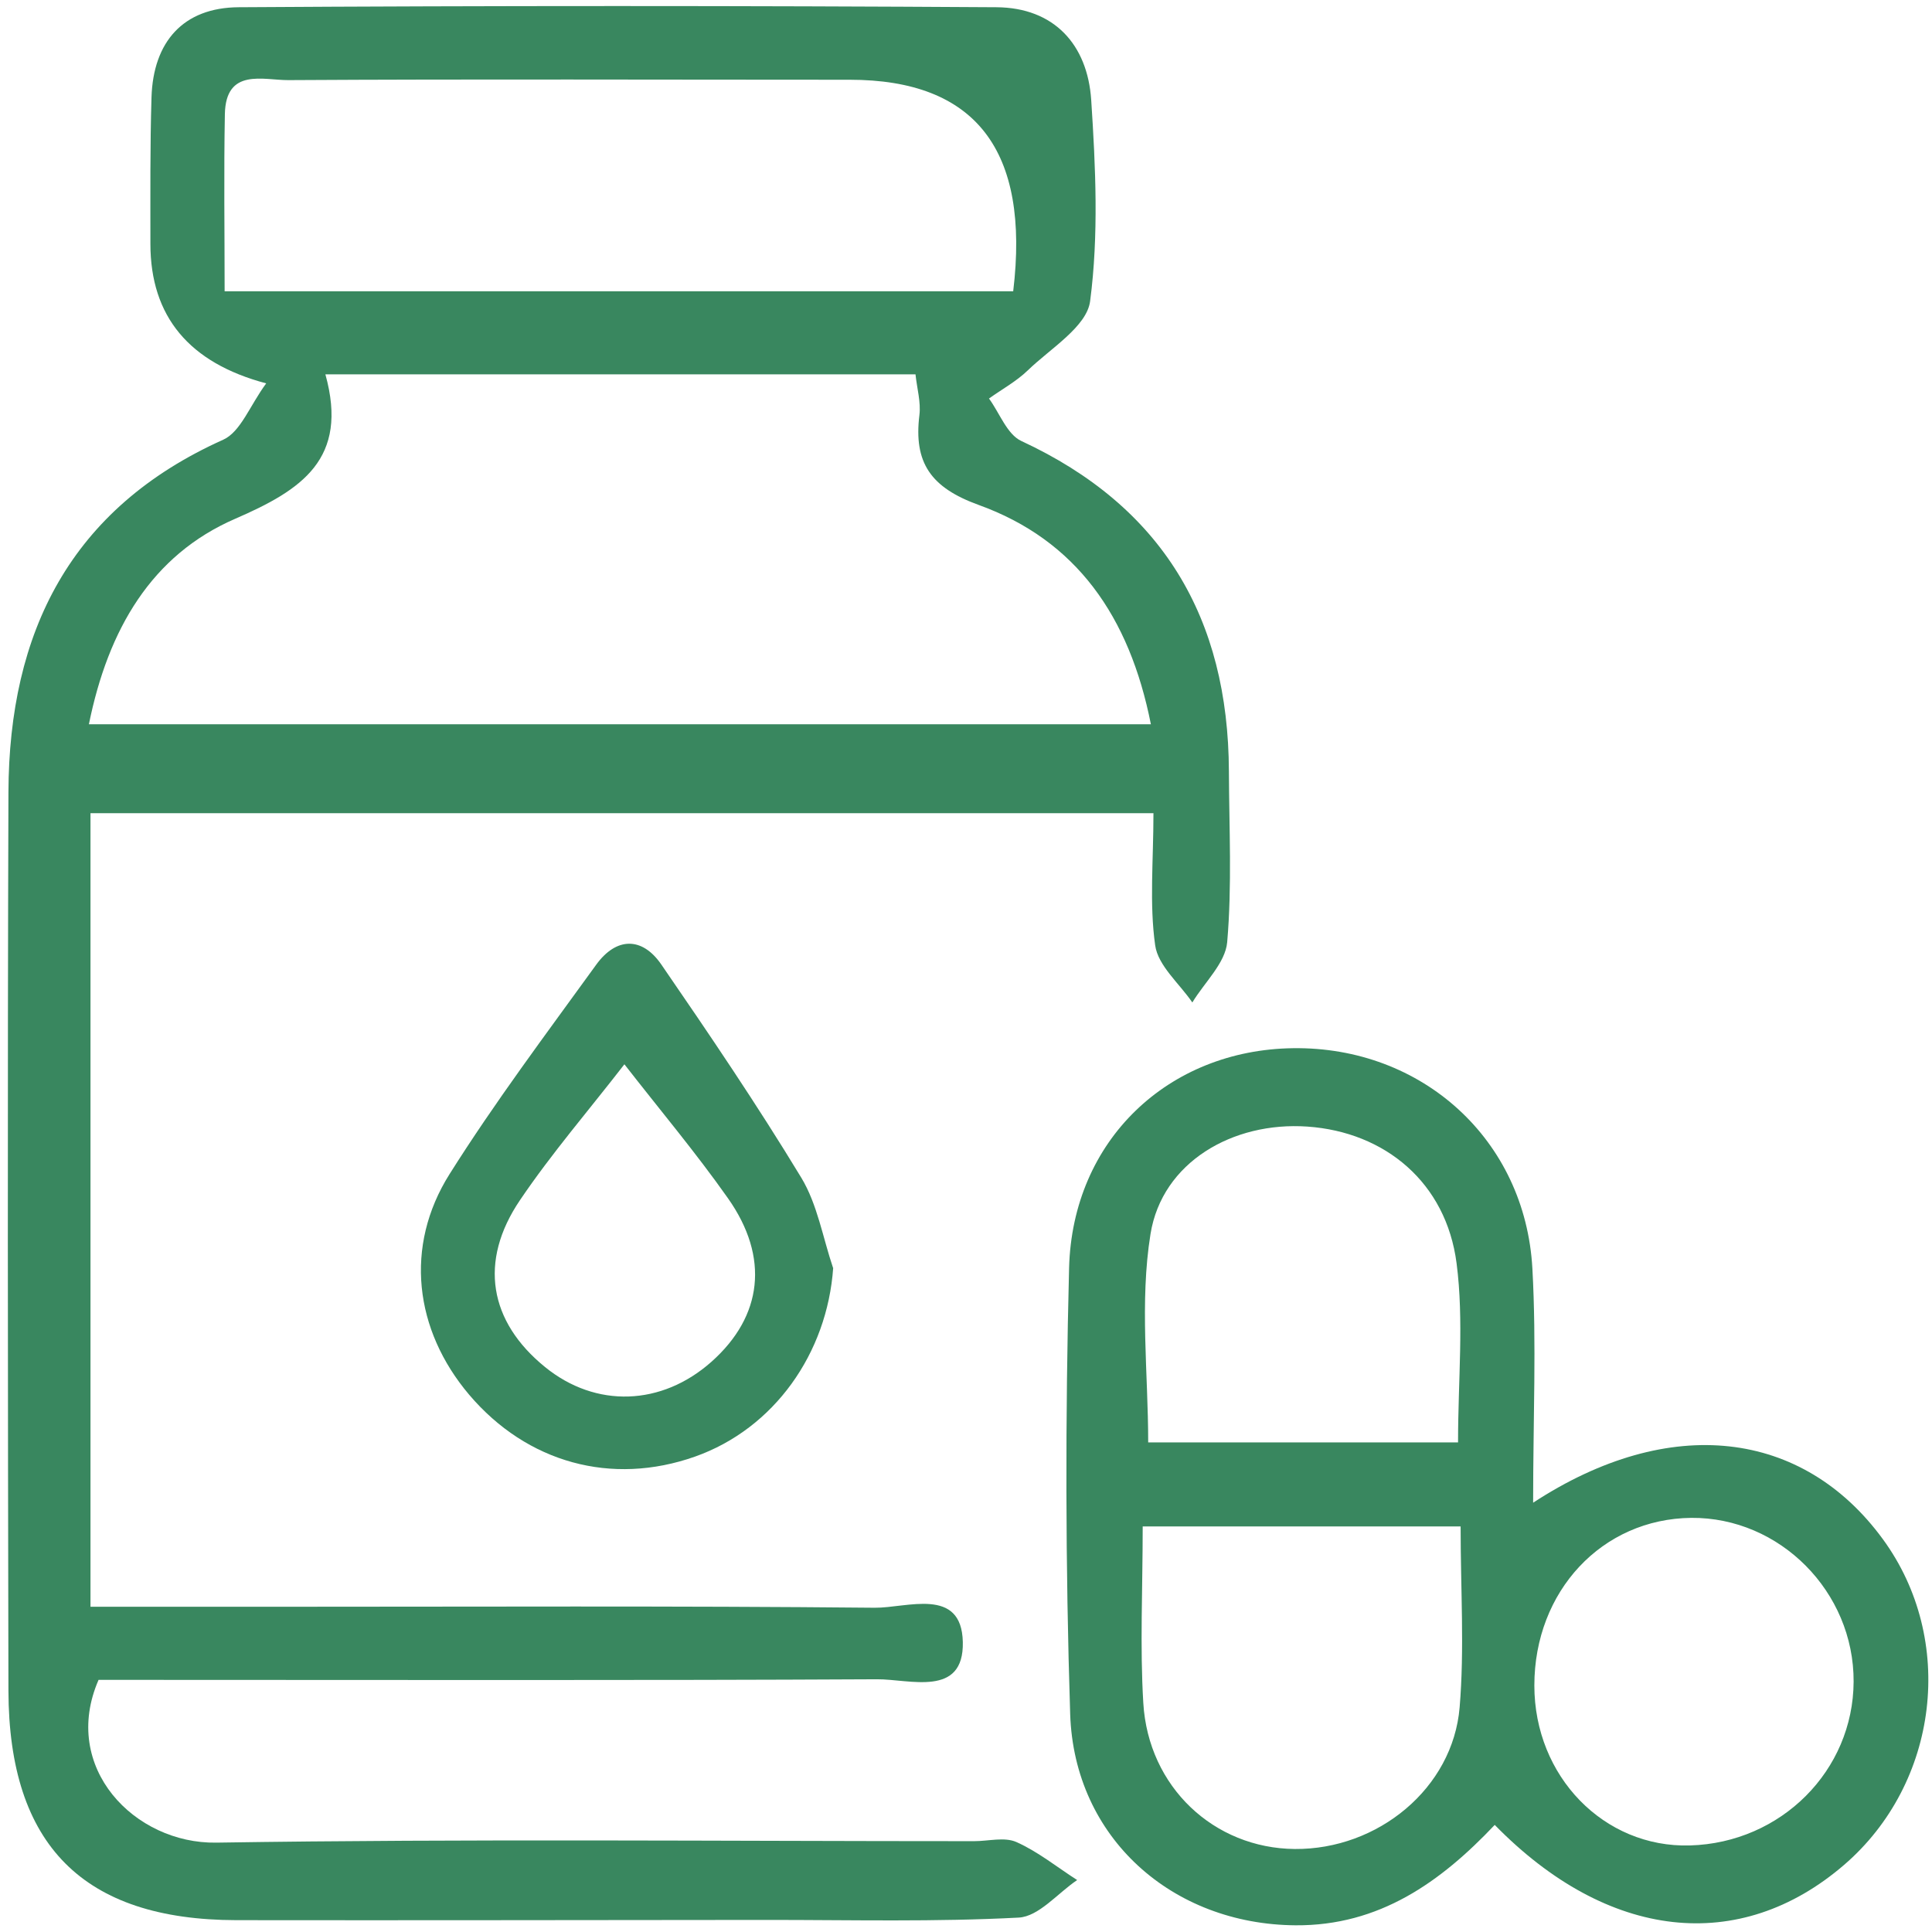 <?xml version="1.0" encoding="UTF-8"?> <svg xmlns="http://www.w3.org/2000/svg" width="158" height="158" viewBox="0 0 158 158" fill="none"><path d="M7.41 131.402C12.6 131.402 17.57 131.402 22.55 131.402C38.88 131.402 55.21 131.322 71.53 131.482C74.15 131.512 78.64 129.732 78.74 134.282C78.84 138.852 74.39 137.312 71.72 137.332C52.23 137.432 32.73 137.382 13.24 137.382C11.45 137.382 9.65 137.382 8.06 137.382C4.94 144.552 11.01 150.792 17.68 150.692C38.33 150.372 59 150.572 79.66 150.572C80.83 150.572 82.15 150.212 83.12 150.642C84.89 151.432 86.44 152.692 88.09 153.752C86.5 154.822 84.96 156.732 83.31 156.822C76.5 157.182 69.66 157.012 62.82 157.012C48.32 157.022 33.83 157.052 19.33 157.032C6.82 157.012 0.72 150.902 0.69 138.262C0.64 113.772 0.61 89.282 0.69 64.782C0.74 51.722 5.73 41.582 18.25 35.962C19.68 35.322 20.43 33.172 21.77 31.352C15.463 29.678 12.307 25.878 12.3 19.952C12.3 15.952 12.27 11.952 12.39 7.962C12.53 3.412 14.99 0.622 19.51 0.592C40.17 0.462 60.83 0.462 81.49 0.592C86.2 0.622 88.94 3.642 89.24 8.182C89.6 13.662 89.86 19.232 89.15 24.632C88.88 26.712 85.91 28.492 84.05 30.292C83.12 31.192 81.94 31.832 80.88 32.592C81.75 33.782 82.36 35.522 83.52 36.062C95.08 41.422 100.45 50.552 100.5 63.072C100.52 67.742 100.76 72.422 100.36 77.052C100.21 78.762 98.5 80.342 97.51 81.982C96.45 80.432 94.7 78.972 94.47 77.302C93.99 73.902 94.33 70.382 94.33 66.502H7.4V131.402H7.41ZM7.27 59.232H94.12C92.37 50.392 88.01 44.172 80.03 41.292C76.11 39.872 74.71 37.832 75.19 33.942C75.32 32.882 74.99 31.762 74.87 30.612H26.61C28.54 37.552 24.66 40.072 19.22 42.432C12.41 45.392 8.85 51.432 7.27 59.232ZM82.86 23.822C84.247 12.288 79.79 6.522 69.49 6.522C54.19 6.522 38.89 6.462 23.58 6.552C21.53 6.562 18.46 5.522 18.39 9.342C18.3 14.102 18.37 18.862 18.37 23.822H82.85H82.86Z" fill="#39875F"></path><path d="M125.38 122.892C136.58 115.572 147.45 116.942 153.98 125.872C159.98 134.072 158.58 145.822 150.81 152.512C142.27 159.862 131.49 158.702 122.24 149.242C117.82 153.912 112.8 157.502 105.95 157.452C95.86 157.382 87.85 150.292 87.52 140.182C87.13 128.032 87.12 115.852 87.43 103.702C87.7 93.232 95.56 85.852 105.75 85.722C116.29 85.582 124.74 93.192 125.32 103.752C125.66 109.882 125.38 116.052 125.38 122.892ZM93.45 124.842C93.45 129.982 93.22 134.642 93.5 139.272C93.91 146.152 99.29 151.152 105.88 151.212C112.68 151.272 118.82 146.252 119.37 139.622C119.77 134.852 119.45 130.012 119.45 124.832H93.45V124.842ZM119.24 117.952C119.24 112.852 119.73 108.012 119.12 103.312C118.27 96.722 113.28 92.572 106.91 92.132C100.82 91.712 95.04 95.042 94.09 100.912C93.19 106.482 93.9 112.322 93.9 117.962H119.24V117.952ZM138.32 124.132C131.02 124.202 125.48 130.122 125.48 137.842C125.48 145.272 131.17 151.122 138.2 150.922C145.66 150.712 151.56 144.802 151.59 137.522C151.62 130.182 145.56 124.072 138.31 124.132H138.32Z" fill="#39875F"></path><path d="M68.139 103.682C67.649 110.682 63.309 116.832 56.839 119.122C50.019 121.532 43.099 119.632 38.369 114.062C33.889 108.772 33.039 101.932 36.769 96.012C40.479 90.122 44.679 84.532 48.759 78.892C50.389 76.642 52.499 76.582 54.079 78.872C58.019 84.602 61.929 90.372 65.529 96.312C66.849 98.492 67.289 101.212 68.129 103.692L68.139 103.682ZM51.069 87.032C48.159 90.792 45.119 94.312 42.529 98.142C39.119 103.172 40.009 108.092 44.579 111.802C48.729 115.172 54.109 114.992 58.199 111.352C62.349 107.652 62.949 102.842 59.539 98.002C56.899 94.252 53.929 90.722 51.059 87.032H51.069Z" fill="#39875F"></path></svg> 